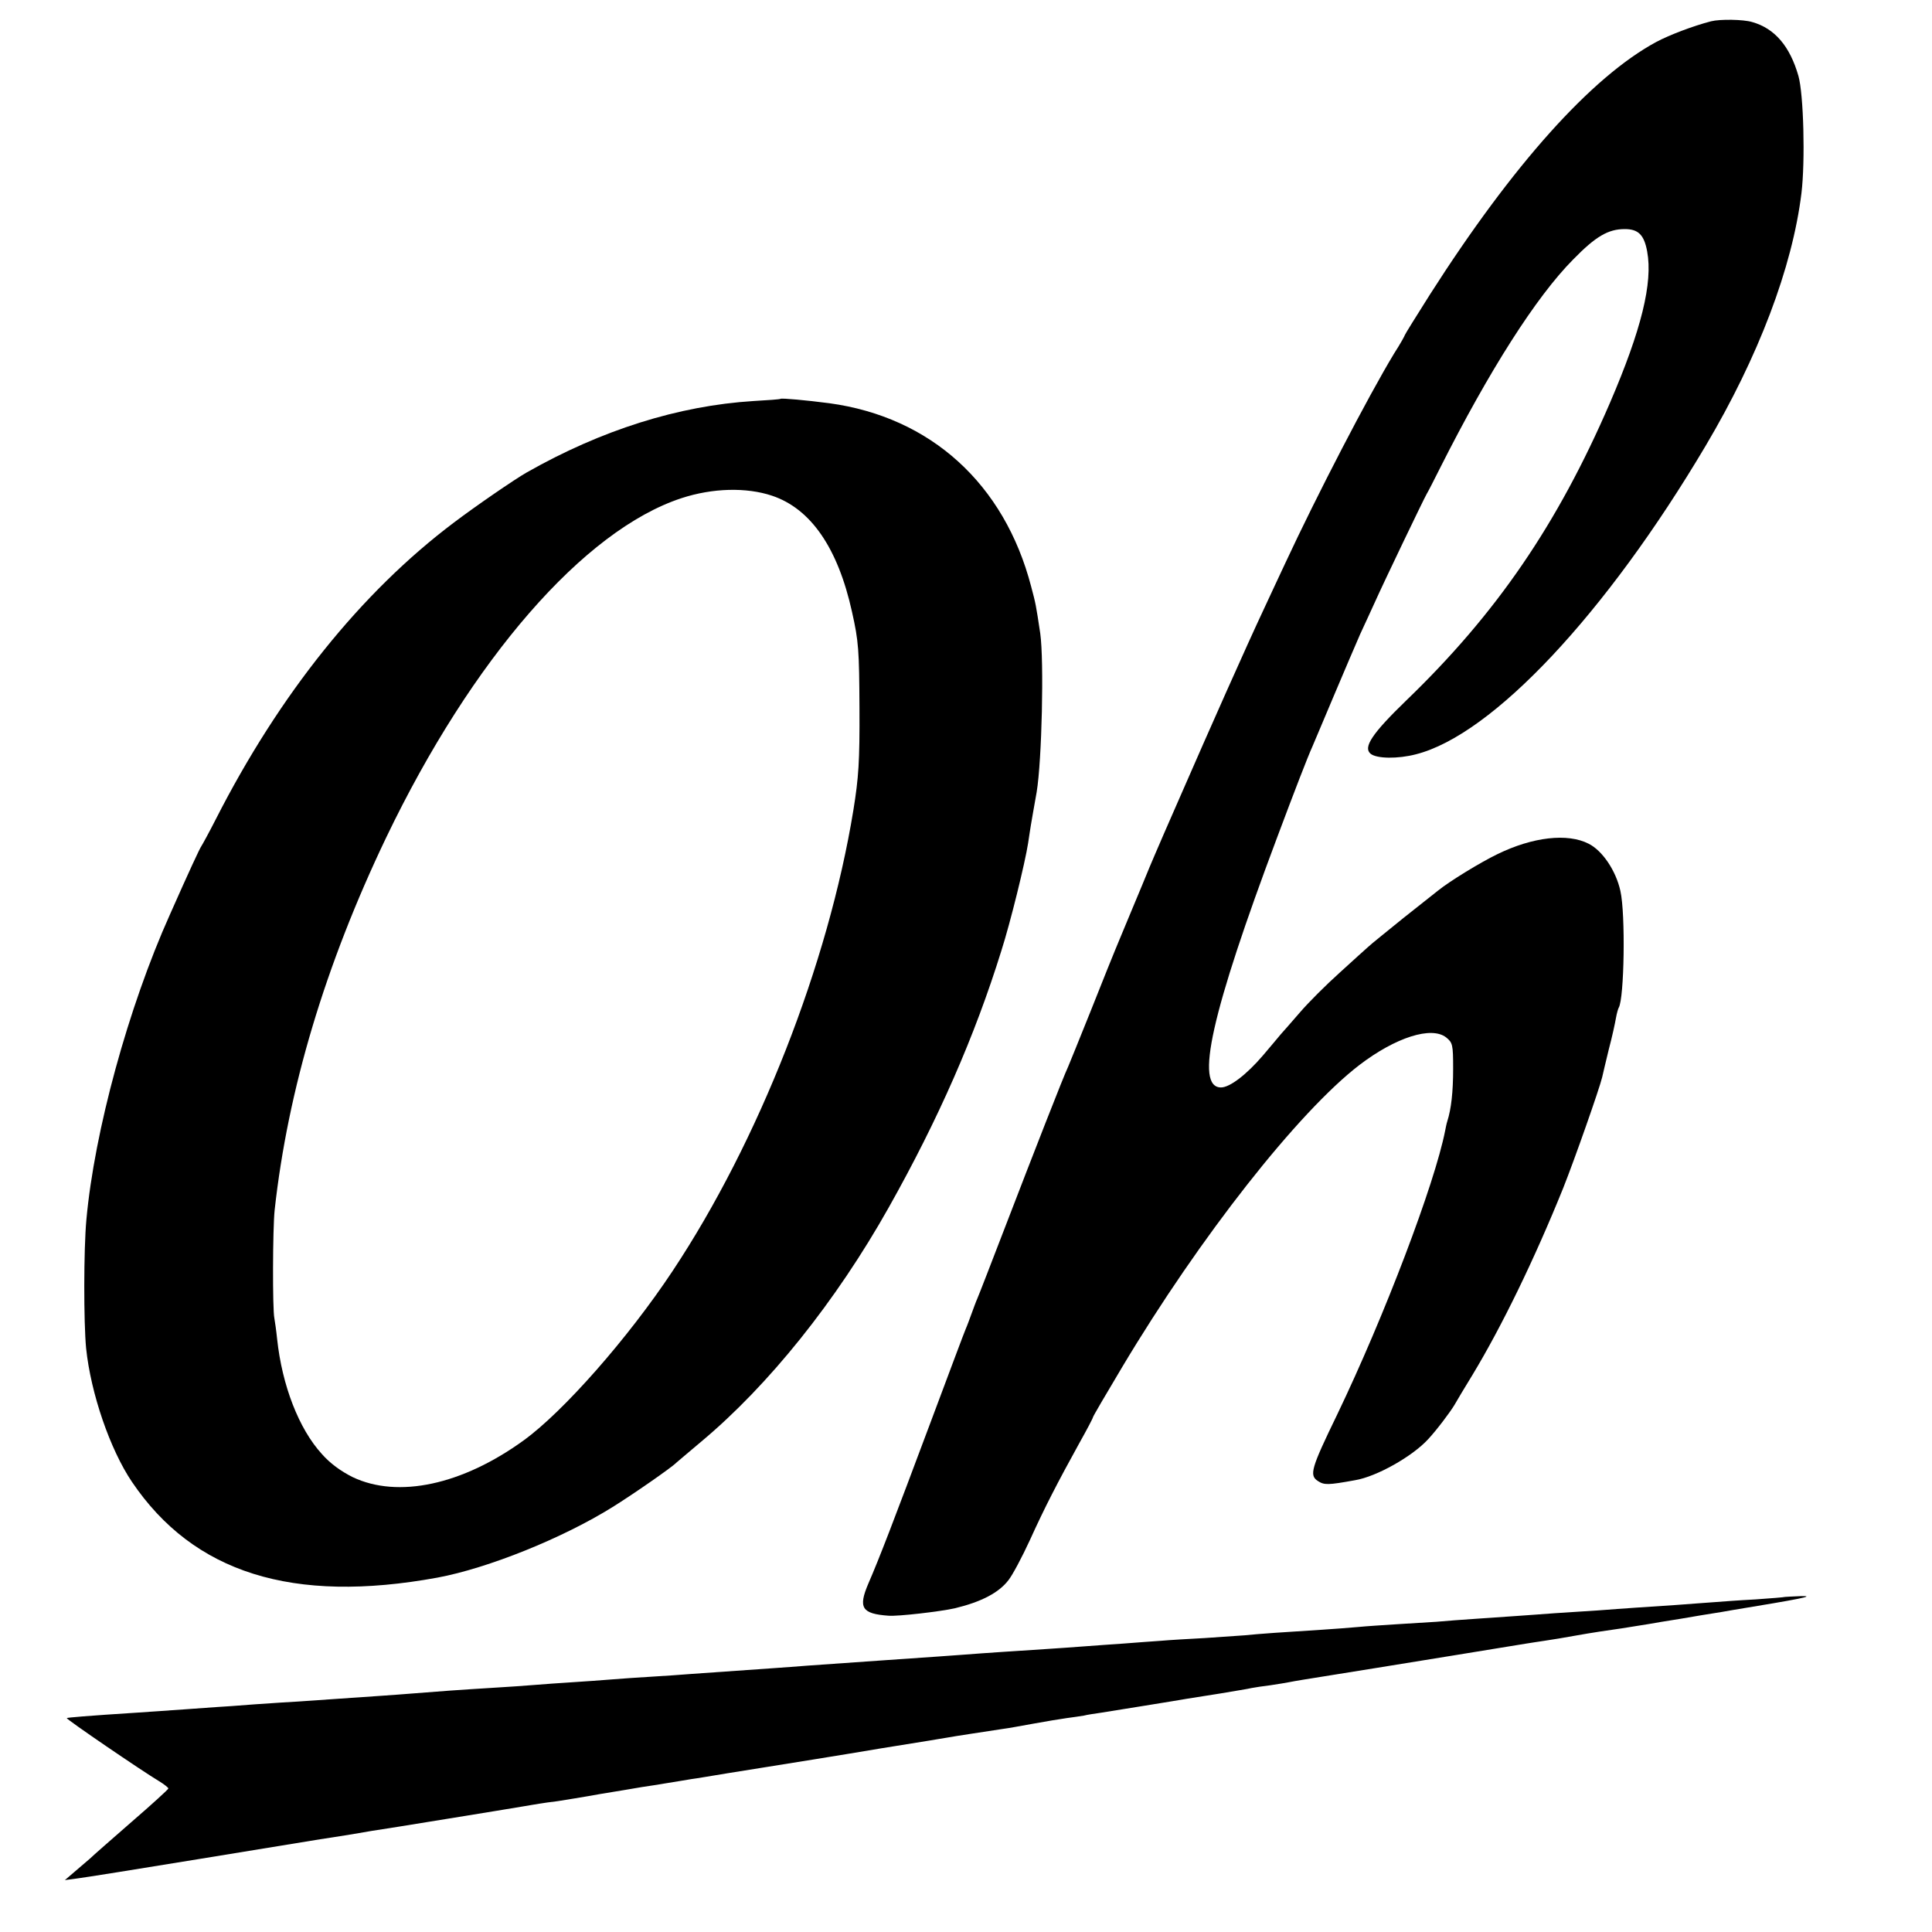 <?xml version="1.0" standalone="no"?>
<!DOCTYPE svg PUBLIC "-//W3C//DTD SVG 20010904//EN"
 "http://www.w3.org/TR/2001/REC-SVG-20010904/DTD/svg10.dtd">
<svg version="1.0" xmlns="http://www.w3.org/2000/svg"
 width="700pt" height="700pt" viewBox="0 0 700 700"
 preserveAspectRatio="xMidYMid meet">
<g transform="translate(0,700) scale(0.1,-0.1)"
fill="#000000" stroke="none">
<path d="M6200 6923 c-66 -17 -152 -50 -199 -75 -235 -127 -520 -445 -820
-915 -50 -79 -91 -145 -91 -147 0 -2 -17 -33 -39 -67 -95 -157 -280 -514 -394
-759 -19 -41 -54 -115 -77 -165 -64 -136 -202 -447 -297 -665 -47 -107 -91
-208 -98 -225 -7 -16 -29 -68 -48 -115 -20 -47 -53 -128 -75 -180 -22 -52 -72
-176 -111 -275 -40 -99 -76 -189 -81 -200 -16 -33 -126 -315 -226 -575 -52
-135 -98 -254 -103 -265 -5 -11 -14 -36 -21 -55 -7 -19 -16 -44 -21 -55 -5
-11 -62 -164 -128 -340 -134 -358 -185 -491 -225 -583 -37 -87 -24 -109 73
-116 33 -3 188 15 241 27 95 23 159 56 194 102 15 19 50 85 78 146 53 117 100
208 179 351 27 48 49 90 49 93 0 3 48 85 106 182 282 472 638 924 859 1094
132 101 262 142 315 100 23 -19 25 -25 25 -113 0 -85 -7 -146 -21 -190 -3 -9
-6 -25 -8 -35 -38 -193 -220 -672 -391 -1028 -95 -196 -102 -220 -70 -241 23
-15 36 -15 135 3 78 13 207 86 264 148 30 32 80 98 96 125 8 14 37 63 66 110
105 174 223 416 328 676 41 103 131 359 141 401 2 10 13 55 24 101 12 45 23
96 26 114 3 17 8 34 10 37 20 33 25 339 6 423 -16 73 -65 146 -115 171 -76 39
-202 25 -331 -38 -62 -30 -173 -98 -215 -132 -8 -6 -64 -51 -125 -99 -60 -49
-118 -95 -127 -104 -9 -8 -57 -51 -105 -95 -49 -44 -113 -108 -143 -143 -30
-35 -62 -71 -70 -80 -8 -10 -37 -44 -64 -76 -59 -69 -120 -116 -152 -116 -96
0 -35 271 203 905 64 171 112 295 128 330 7 17 43 101 79 187 36 86 79 185 94
220 16 35 40 86 52 113 33 74 179 378 189 395 5 8 27 51 49 95 178 353 348
620 482 755 82 84 127 110 187 110 49 0 70 -21 81 -81 21 -114 -21 -284 -135
-549 -190 -440 -411 -763 -738 -1078 -124 -120 -157 -170 -129 -193 22 -18 99
-19 164 -2 277 70 689 509 1050 1118 191 322 314 646 347 915 14 116 8 358
-11 425 -31 108 -86 172 -167 195 -32 10 -117 11 -149 3z"/>
<path d="M2828 5555 c-2 -2 -46 -5 -98 -8 -272 -17 -551 -105 -822 -259 -44
-25 -185 -122 -263 -181 -336 -253 -632 -621 -864 -1077 -24 -47 -47 -89 -51
-95 -6 -8 -45 -92 -115 -250 -150 -334 -273 -784 -302 -1104 -10 -108 -10
-373 -1 -466 17 -164 87 -367 166 -484 223 -330 582 -443 1107 -347 183 34
454 143 635 256 74 46 215 144 230 160 3 3 44 37 91 77 243 203 488 508 679
848 180 320 312 621 408 930 33 103 86 319 97 390 3 22 8 51 10 65 2 14 12 68
21 120 19 115 27 474 13 575 -16 106 -16 106 -33 170 -97 372 -364 614 -731
664 -84 11 -173 19 -177 16z m-31 -351 c141 -47 239 -190 290 -421 24 -107 26
-138 27 -348 1 -195 -3 -252 -22 -370 -91 -558 -343 -1200 -655 -1670 -161
-243 -396 -510 -540 -614 -222 -161 -455 -211 -619 -133 -44 22 -82 50 -112
84 -83 91 -144 248 -162 417 -3 30 -8 64 -10 75 -7 33 -6 325 1 391 48 437
183 888 404 1350 311 648 717 1114 1070 1230 113 37 235 40 328 9z"/>
<path d="M6467 1214 c-1 -1 -49 -5 -107 -9 -58 -3 -125 -8 -150 -10 -25 -2
-85 -6 -135 -10 -49 -3 -117 -8 -150 -10 -33 -2 -95 -7 -137 -10 -43 -3 -113
-7 -155 -10 -43 -3 -105 -8 -138 -10 -33 -2 -98 -7 -145 -10 -47 -3 -112 -8
-145 -11 -33 -2 -98 -6 -145 -9 -47 -3 -110 -7 -140 -10 -30 -3 -90 -7 -132
-10 -130 -8 -231 -15 -278 -20 -25 -2 -90 -6 -145 -10 -55 -3 -127 -7 -160
-10 -33 -2 -94 -7 -135 -10 -41 -3 -104 -7 -140 -10 -91 -7 -190 -13 -295 -20
-49 -3 -112 -8 -140 -10 -43 -3 -120 -9 -285 -20 -127 -9 -242 -17 -285 -20
-27 -2 -88 -7 -135 -10 -117 -8 -214 -15 -285 -20 -33 -3 -98 -7 -145 -10 -47
-3 -112 -7 -145 -10 -33 -3 -96 -7 -140 -10 -44 -3 -107 -7 -140 -10 -33 -3
-98 -7 -145 -10 -116 -7 -213 -14 -285 -20 -33 -3 -94 -7 -135 -10 -41 -3
-113 -8 -160 -11 -47 -3 -105 -7 -130 -9 -25 -1 -94 -6 -155 -10 -60 -5 -123
-9 -140 -10 -26 -2 -181 -13 -285 -20 -187 -12 -256 -18 -258 -20 -4 -3 273
-192 335 -229 18 -11 33 -23 33 -26 0 -3 -59 -57 -132 -120 -72 -63 -141 -123
-152 -134 -12 -10 -37 -32 -56 -48 l-35 -30 45 6 c25 3 225 35 445 71 220 36
416 68 435 71 19 3 60 9 90 14 30 5 73 12 95 16 22 3 146 23 275 44 129 21
253 41 275 45 22 4 49 8 60 10 11 2 40 6 65 9 25 4 95 15 155 26 61 10 128 21
150 25 22 3 65 10 95 15 30 5 69 11 85 14 17 2 75 12 130 21 55 9 111 18 125
20 69 11 301 48 430 70 80 13 161 26 180 29 19 3 46 8 60 10 26 5 153 24 205
32 17 2 66 11 110 19 44 8 98 17 120 20 23 3 50 7 62 9 11 3 38 7 59 10 44 7
275 44 314 51 14 2 68 11 120 19 52 9 104 17 115 20 11 2 42 7 68 10 27 4 57
9 67 11 9 2 33 6 51 9 205 33 331 53 539 87 135 22 256 42 270 44 14 2 43 7
65 10 22 3 76 12 120 20 44 8 116 19 160 25 44 7 89 14 100 16 11 2 63 11 115
19 52 9 106 18 120 20 14 2 43 7 65 11 244 40 306 52 252 51 -32 -1 -59 -3
-60 -3z"/>
</g>
</svg>
